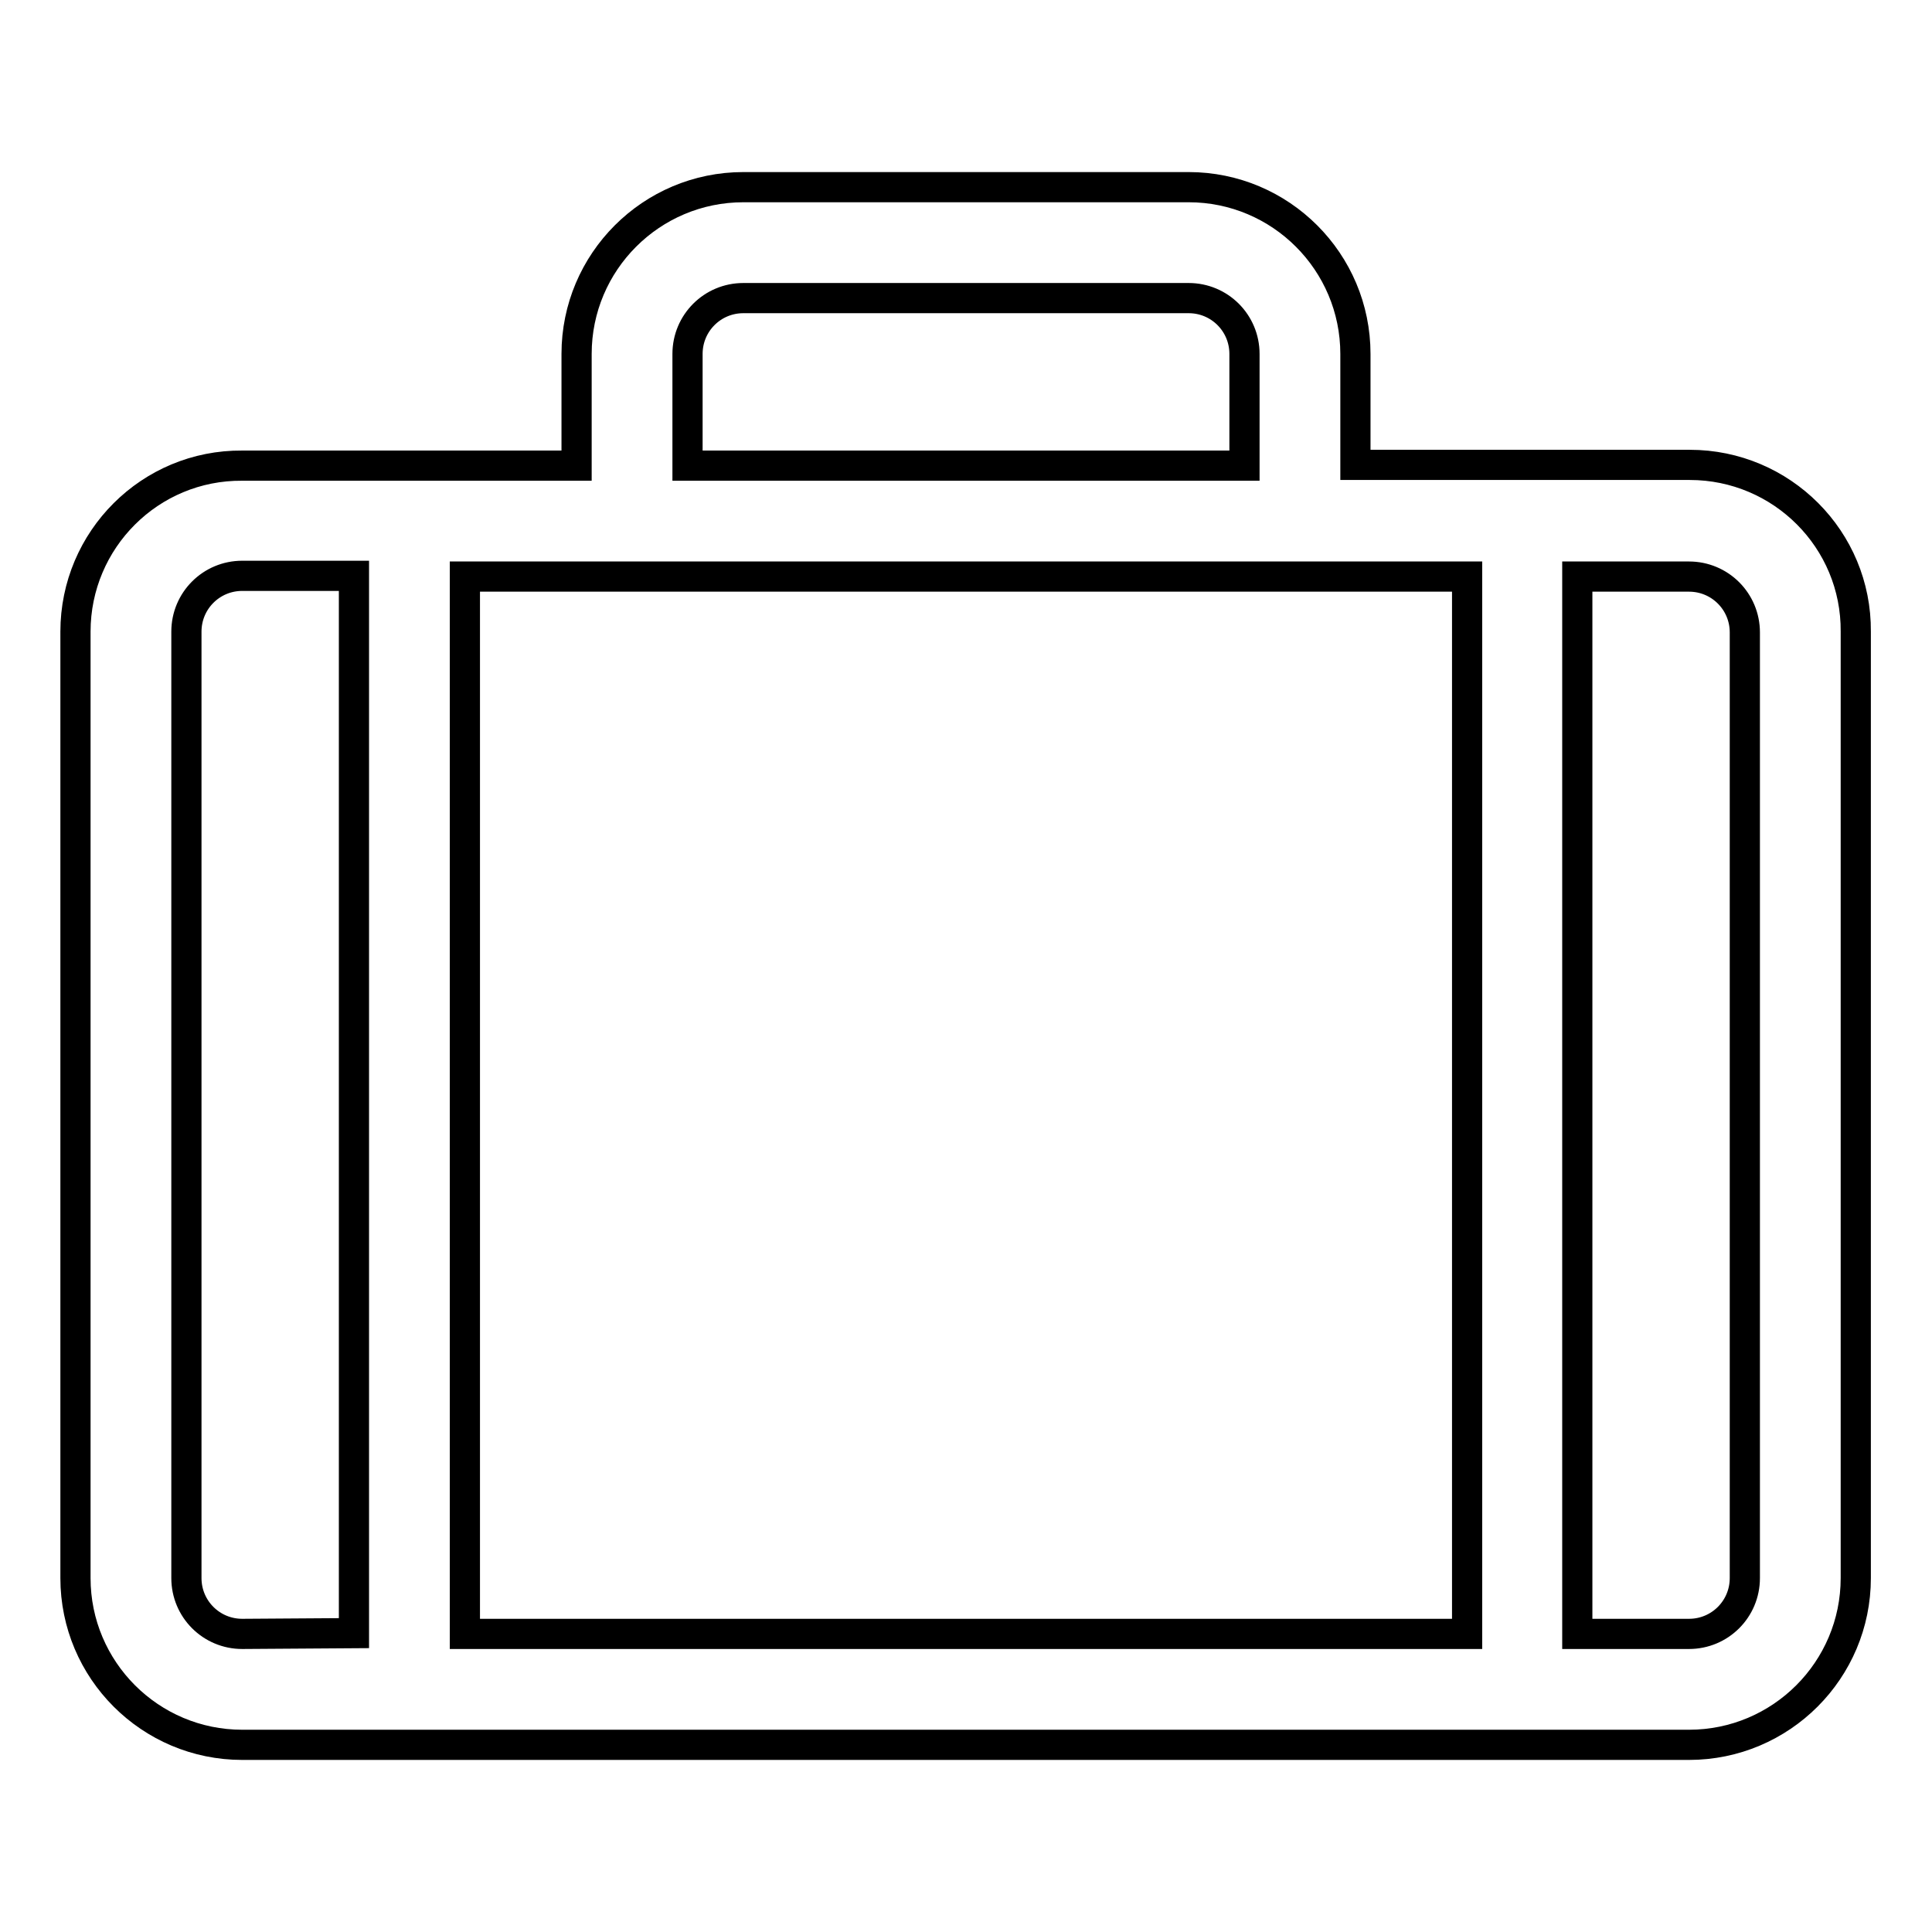 <?xml version="1.0" encoding="utf-8"?>
<!-- Svg Vector Icons : http://www.onlinewebfonts.com/icon -->
<!DOCTYPE svg PUBLIC "-//W3C//DTD SVG 1.1//EN" "http://www.w3.org/Graphics/SVG/1.1/DTD/svg11.dtd">
<svg version="1.1" xmlns="http://www.w3.org/2000/svg" xmlns:xlink="http://www.w3.org/1999/xlink" x="0px" y="0px" viewBox="0 0 256 256" enable-background="new 0 0 256 256" xml:space="preserve">
<g> <path stroke-width="4" fill-opacity="0" stroke="#000000"  d="M223.9,61.6h-44.3V46.9c0-12.2-9.9-22.1-22.1-22.1h-59c-12.2,0-22.1,9.9-22.1,22.1v14.8H32.1 C19.9,61.6,10,71.5,10,83.7v125.4c0,12.2,9.9,22.1,22.1,22.1h191.7c12.2,0,22.1-9.9,22.1-22.1V83.7C246,71.5,236.1,61.6,223.9,61.6 L223.9,61.6z M91.1,46.9c0-4.1,3.3-7.4,7.4-7.4h59c4.1,0,7.4,3.3,7.4,7.4v14.8H91.1V46.9z M32.1,216.5c-4.1,0-7.4-3.3-7.4-7.4V83.7 c0-4.1,3.3-7.4,7.4-7.4h14.8v140.1L32.1,216.5L32.1,216.5z M61.6,216.5V76.4h132.8v140.1H61.6z M231.2,209.1c0,4.1-3.3,7.4-7.4,7.4 h-14.8V76.4h14.8c4.1,0,7.4,3.3,7.4,7.4V209.1z"/></g>
</svg>